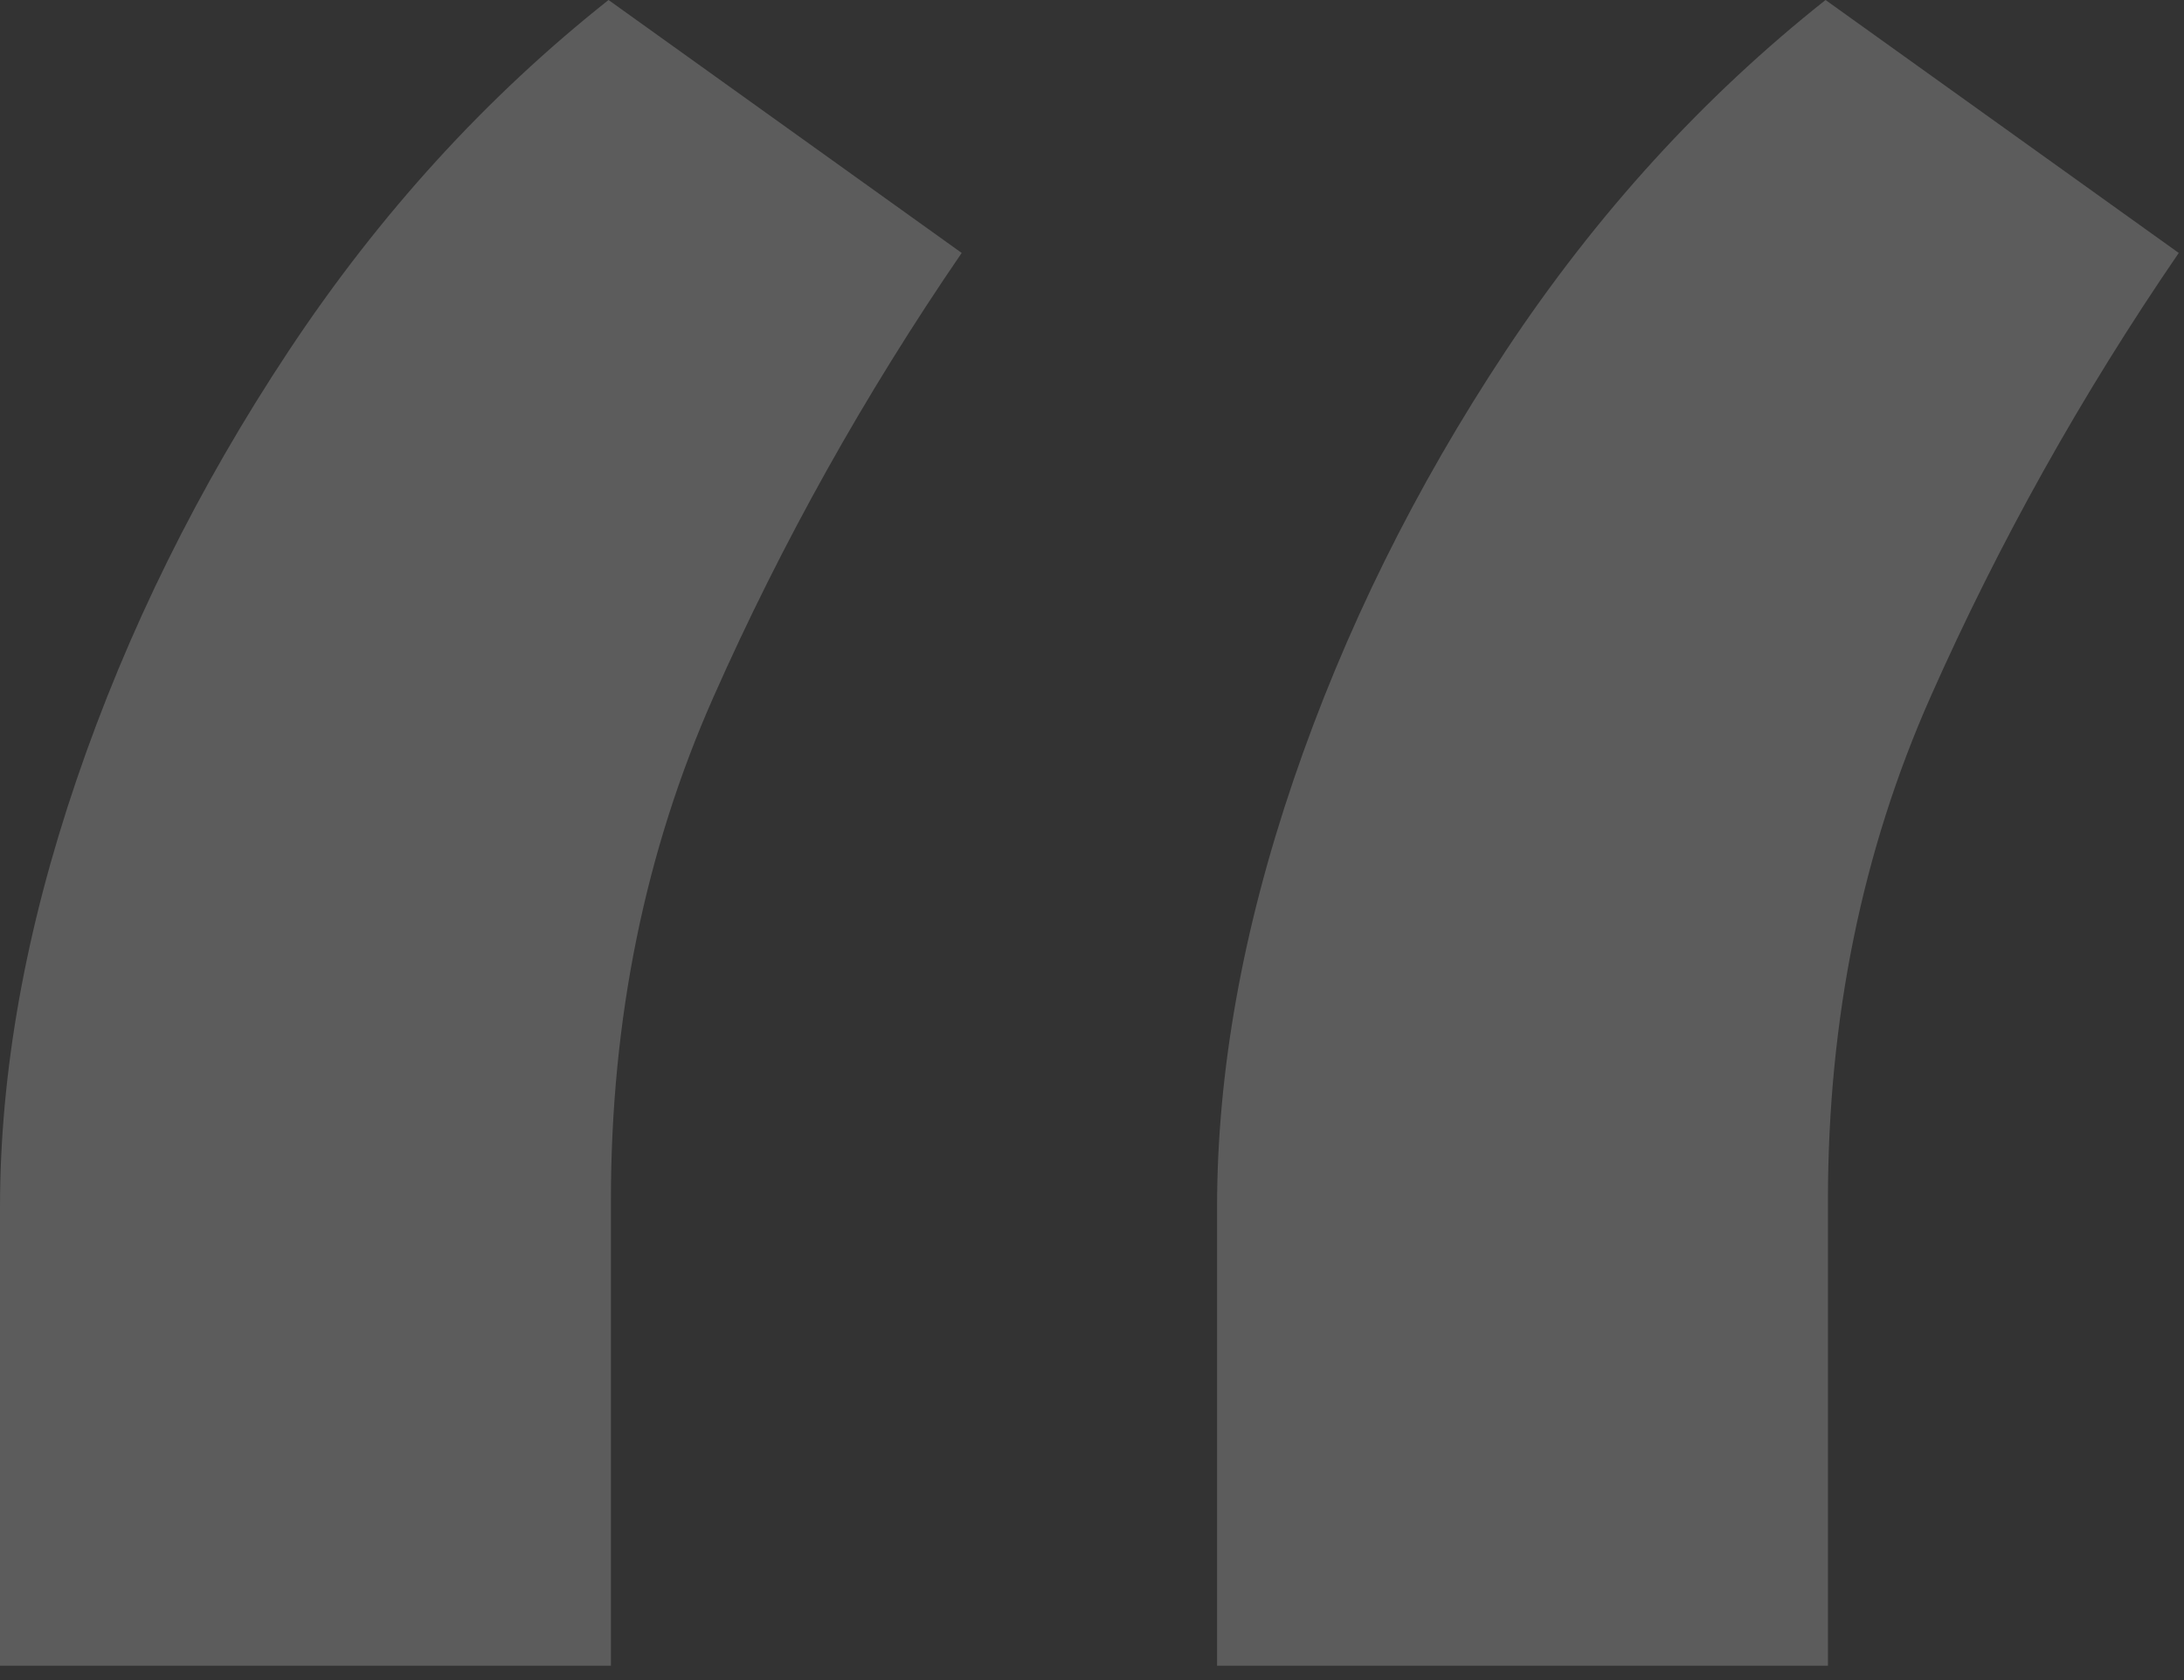<svg width="65" height="50" viewBox="0 0 65 50" fill="none" xmlns="http://www.w3.org/2000/svg">
<rect x="0" y="0" width="65" height="50" fill="#333333" stroke="none"/>
<path opacity="0.2" d="M0 49.574V35.938C0 31.913 0.758 27.675 2.273 23.224C3.788 18.774 5.895 14.512 8.594 10.44C11.293 6.368 14.465 2.888 18.111 0L28.622 7.528C25.734 11.742 23.272 16.146 21.236 20.739C19.2 25.331 18.182 30.327 18.182 35.724V49.574H0ZM36.222 49.574V35.938C36.222 31.913 36.979 27.675 38.494 23.224C40.01 18.774 42.117 14.512 44.815 10.44C47.514 6.368 50.687 2.888 54.332 0L64.844 7.528C61.956 11.742 59.493 16.146 57.457 20.739C55.421 25.331 54.403 30.327 54.403 35.724V49.574H36.222Z" fill="white"/>
</svg>
